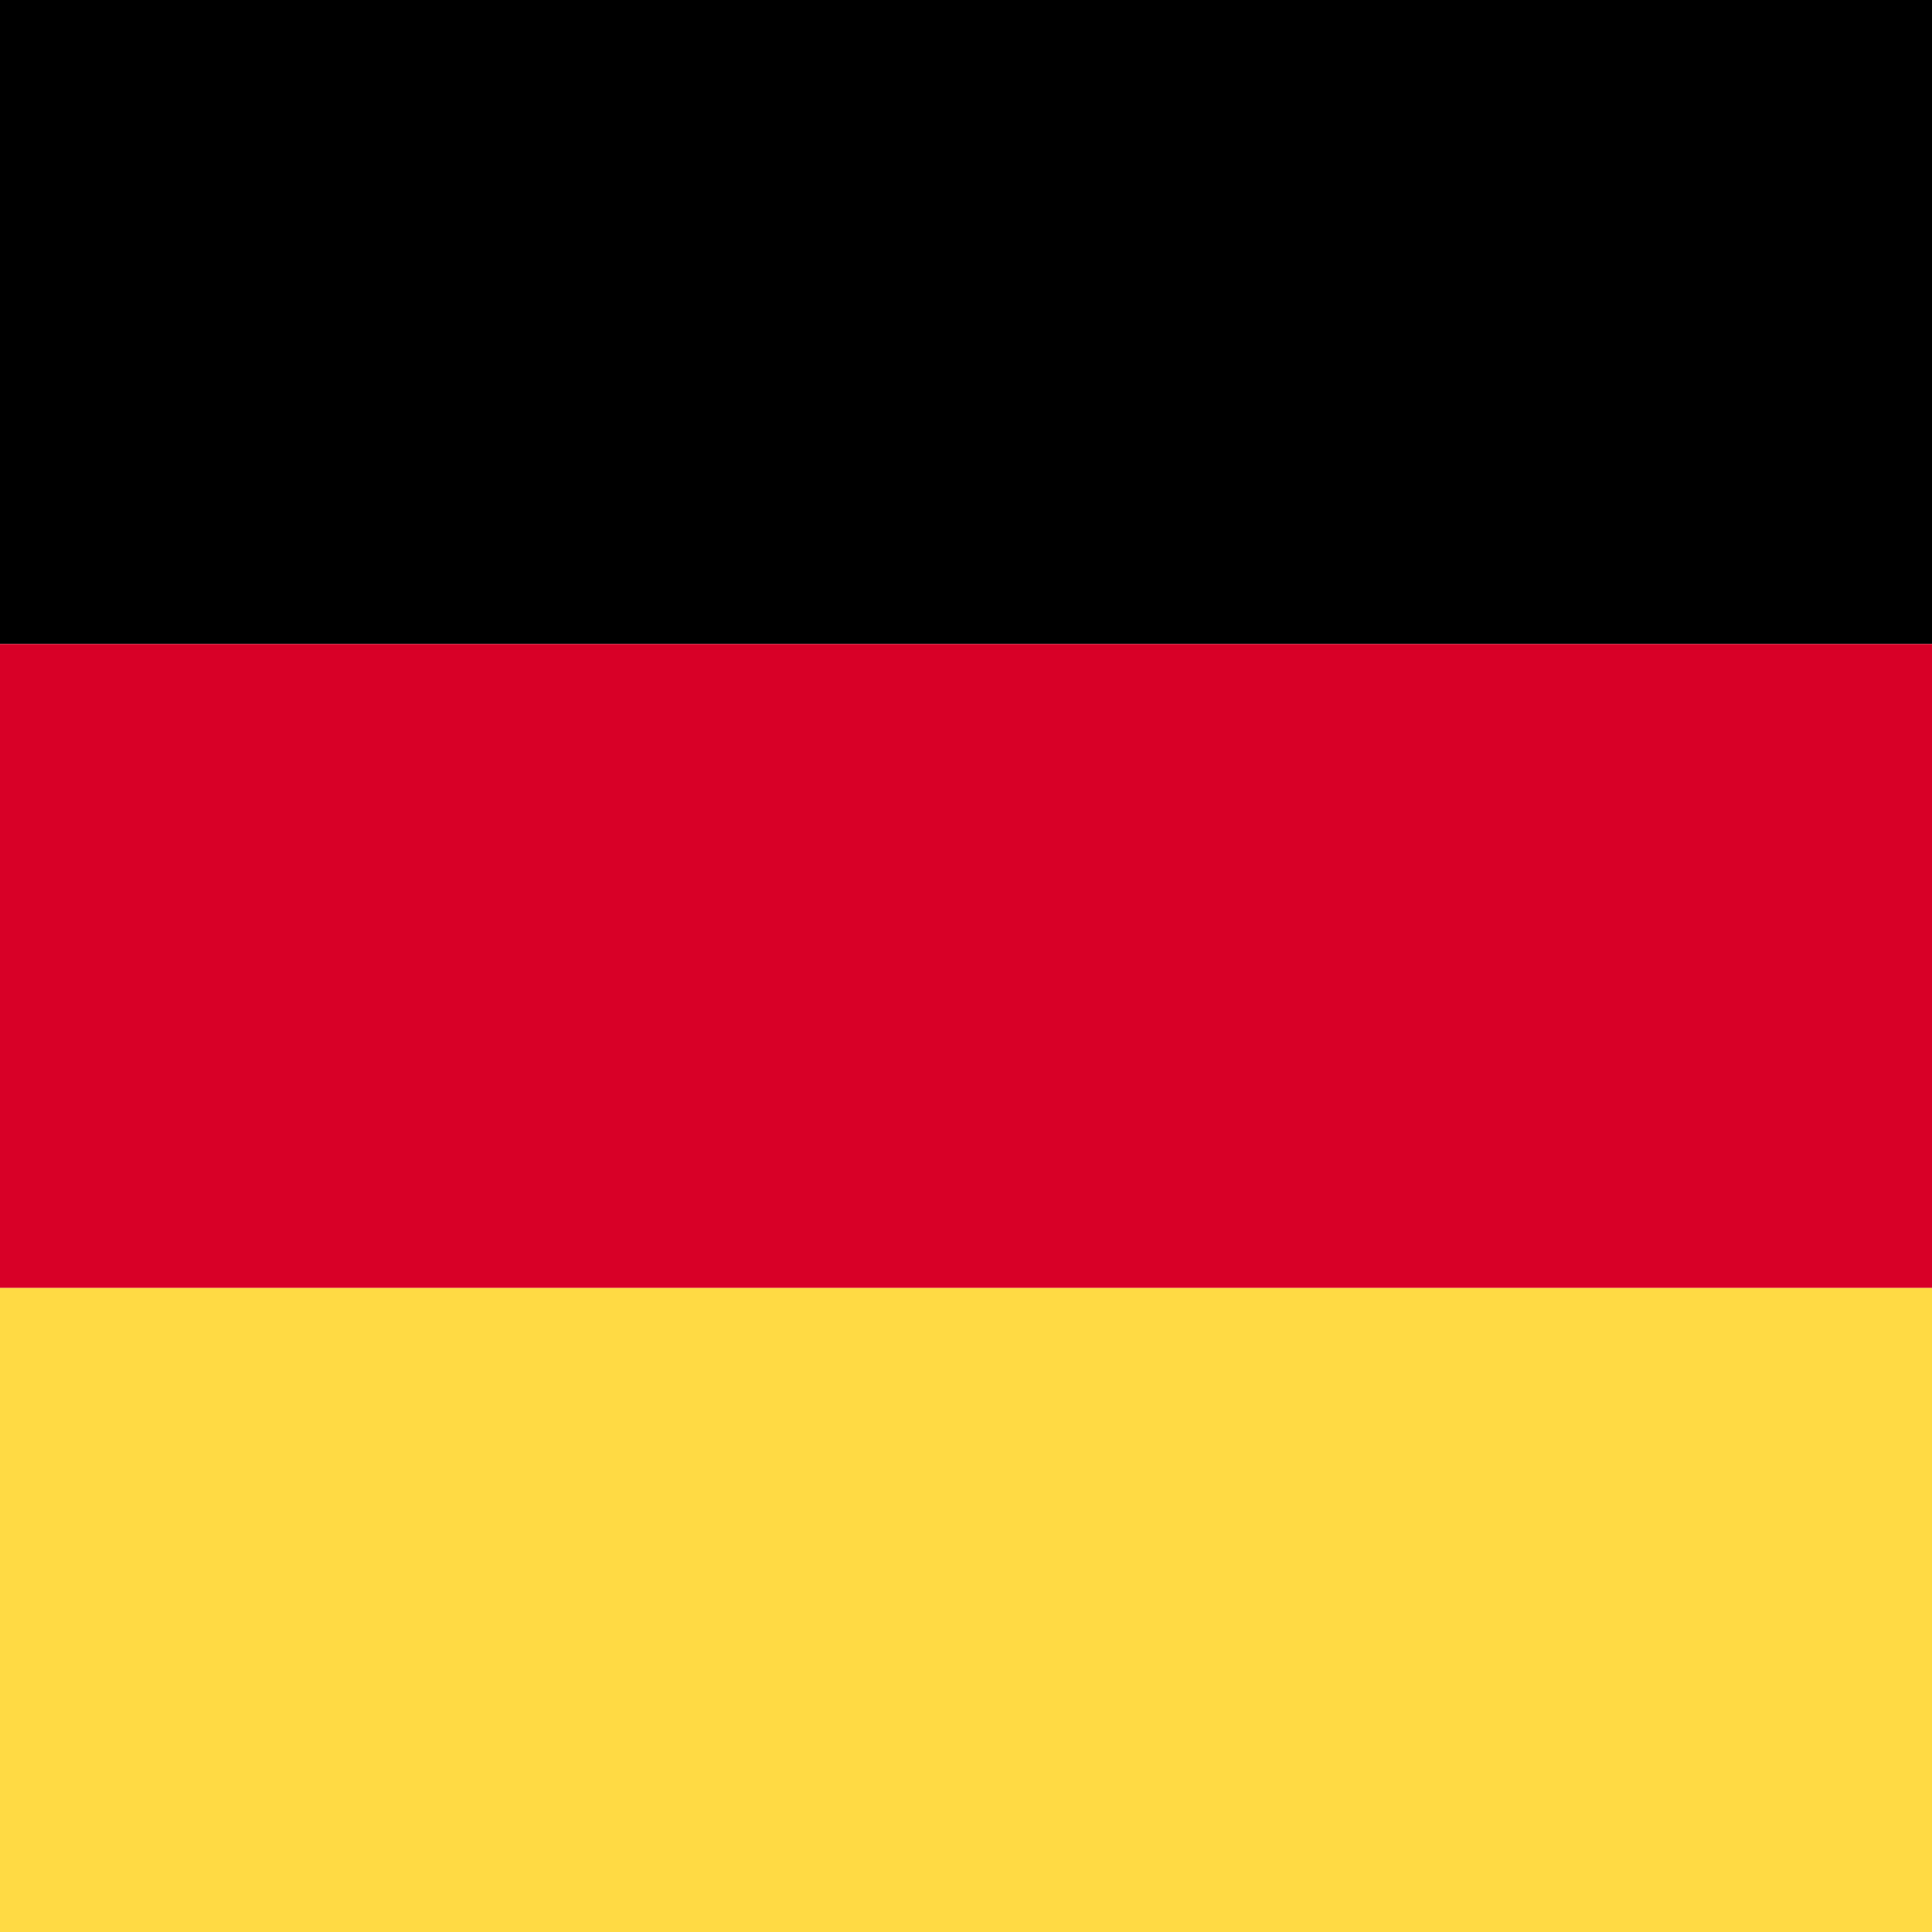<svg xmlns="http://www.w3.org/2000/svg" viewBox="0 0 512 512">
    <path fill="#000000" d="M 0 0 H 512 V 170.666 H 0 z"></path>
    <path fill="#d80027" d="M 0 170.666 H 512 V 341.333 H 0 z"></path>
    <path fill="#ffda44" d="M 0 341.333 H 512 V 512 H 0 z"></path>
</svg>
